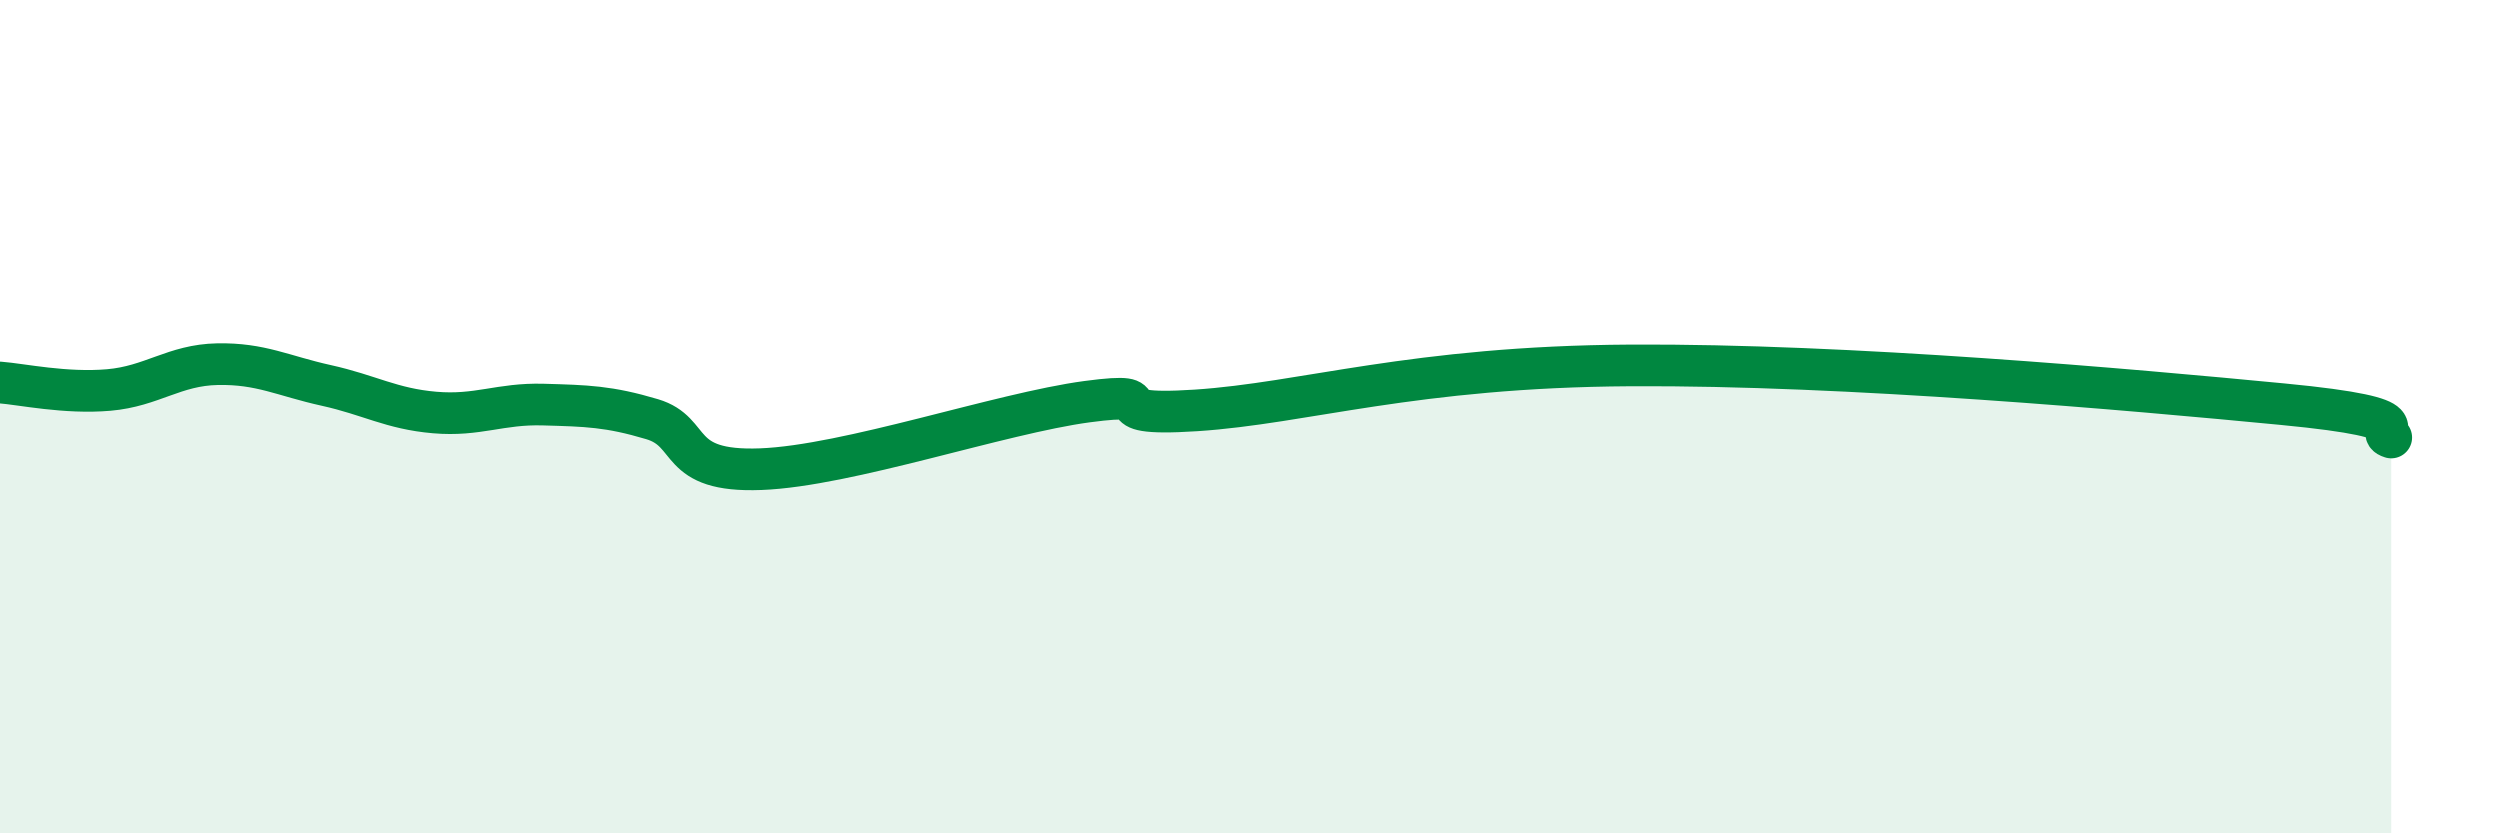 
    <svg width="60" height="20" viewBox="0 0 60 20" xmlns="http://www.w3.org/2000/svg">
      <path
        d="M 0,9.18 C 0.52,9.22 1.57,9.45 2.61,9.36 C 3.65,9.27 4.18,8.76 5.22,8.74 C 6.26,8.72 6.79,9.02 7.83,9.25 C 8.87,9.48 9.39,9.81 10.43,9.9 C 11.47,9.99 12,9.68 13.04,9.71 C 14.08,9.74 14.61,9.75 15.65,10.06 C 16.69,10.37 16.17,11.34 18.26,11.26 C 20.35,11.18 24,9.92 26.09,9.64 C 28.18,9.36 26.09,10.02 28.7,9.85 C 31.31,9.68 33.91,8.8 39.13,8.77 C 44.35,8.74 51.13,9.35 54.78,9.7 C 58.43,10.05 56.87,10.34 57.39,10.5L57.39 20L0 20Z"
        fill="#008740"
        opacity="0.1"
        stroke-linecap="round"
        stroke-linejoin="round"
      />
      <path
        d="M 0,9.18 C 0.52,9.22 1.57,9.45 2.61,9.36 C 3.65,9.27 4.18,8.76 5.22,8.74 C 6.26,8.72 6.79,9.02 7.83,9.25 C 8.87,9.48 9.39,9.81 10.43,9.9 C 11.47,9.99 12,9.68 13.04,9.71 C 14.08,9.74 14.61,9.75 15.65,10.06 C 16.69,10.37 16.17,11.34 18.26,11.26 C 20.35,11.18 24,9.92 26.09,9.64 C 28.18,9.36 26.09,10.02 28.7,9.85 C 31.31,9.68 33.91,8.8 39.13,8.77 C 44.35,8.74 51.13,9.35 54.78,9.7 C 58.43,10.05 56.87,10.34 57.39,10.5"
        stroke="#008740"
        stroke-width="1"
        fill="none"
        stroke-linecap="round"
        stroke-linejoin="round"
      />
    </svg>
  